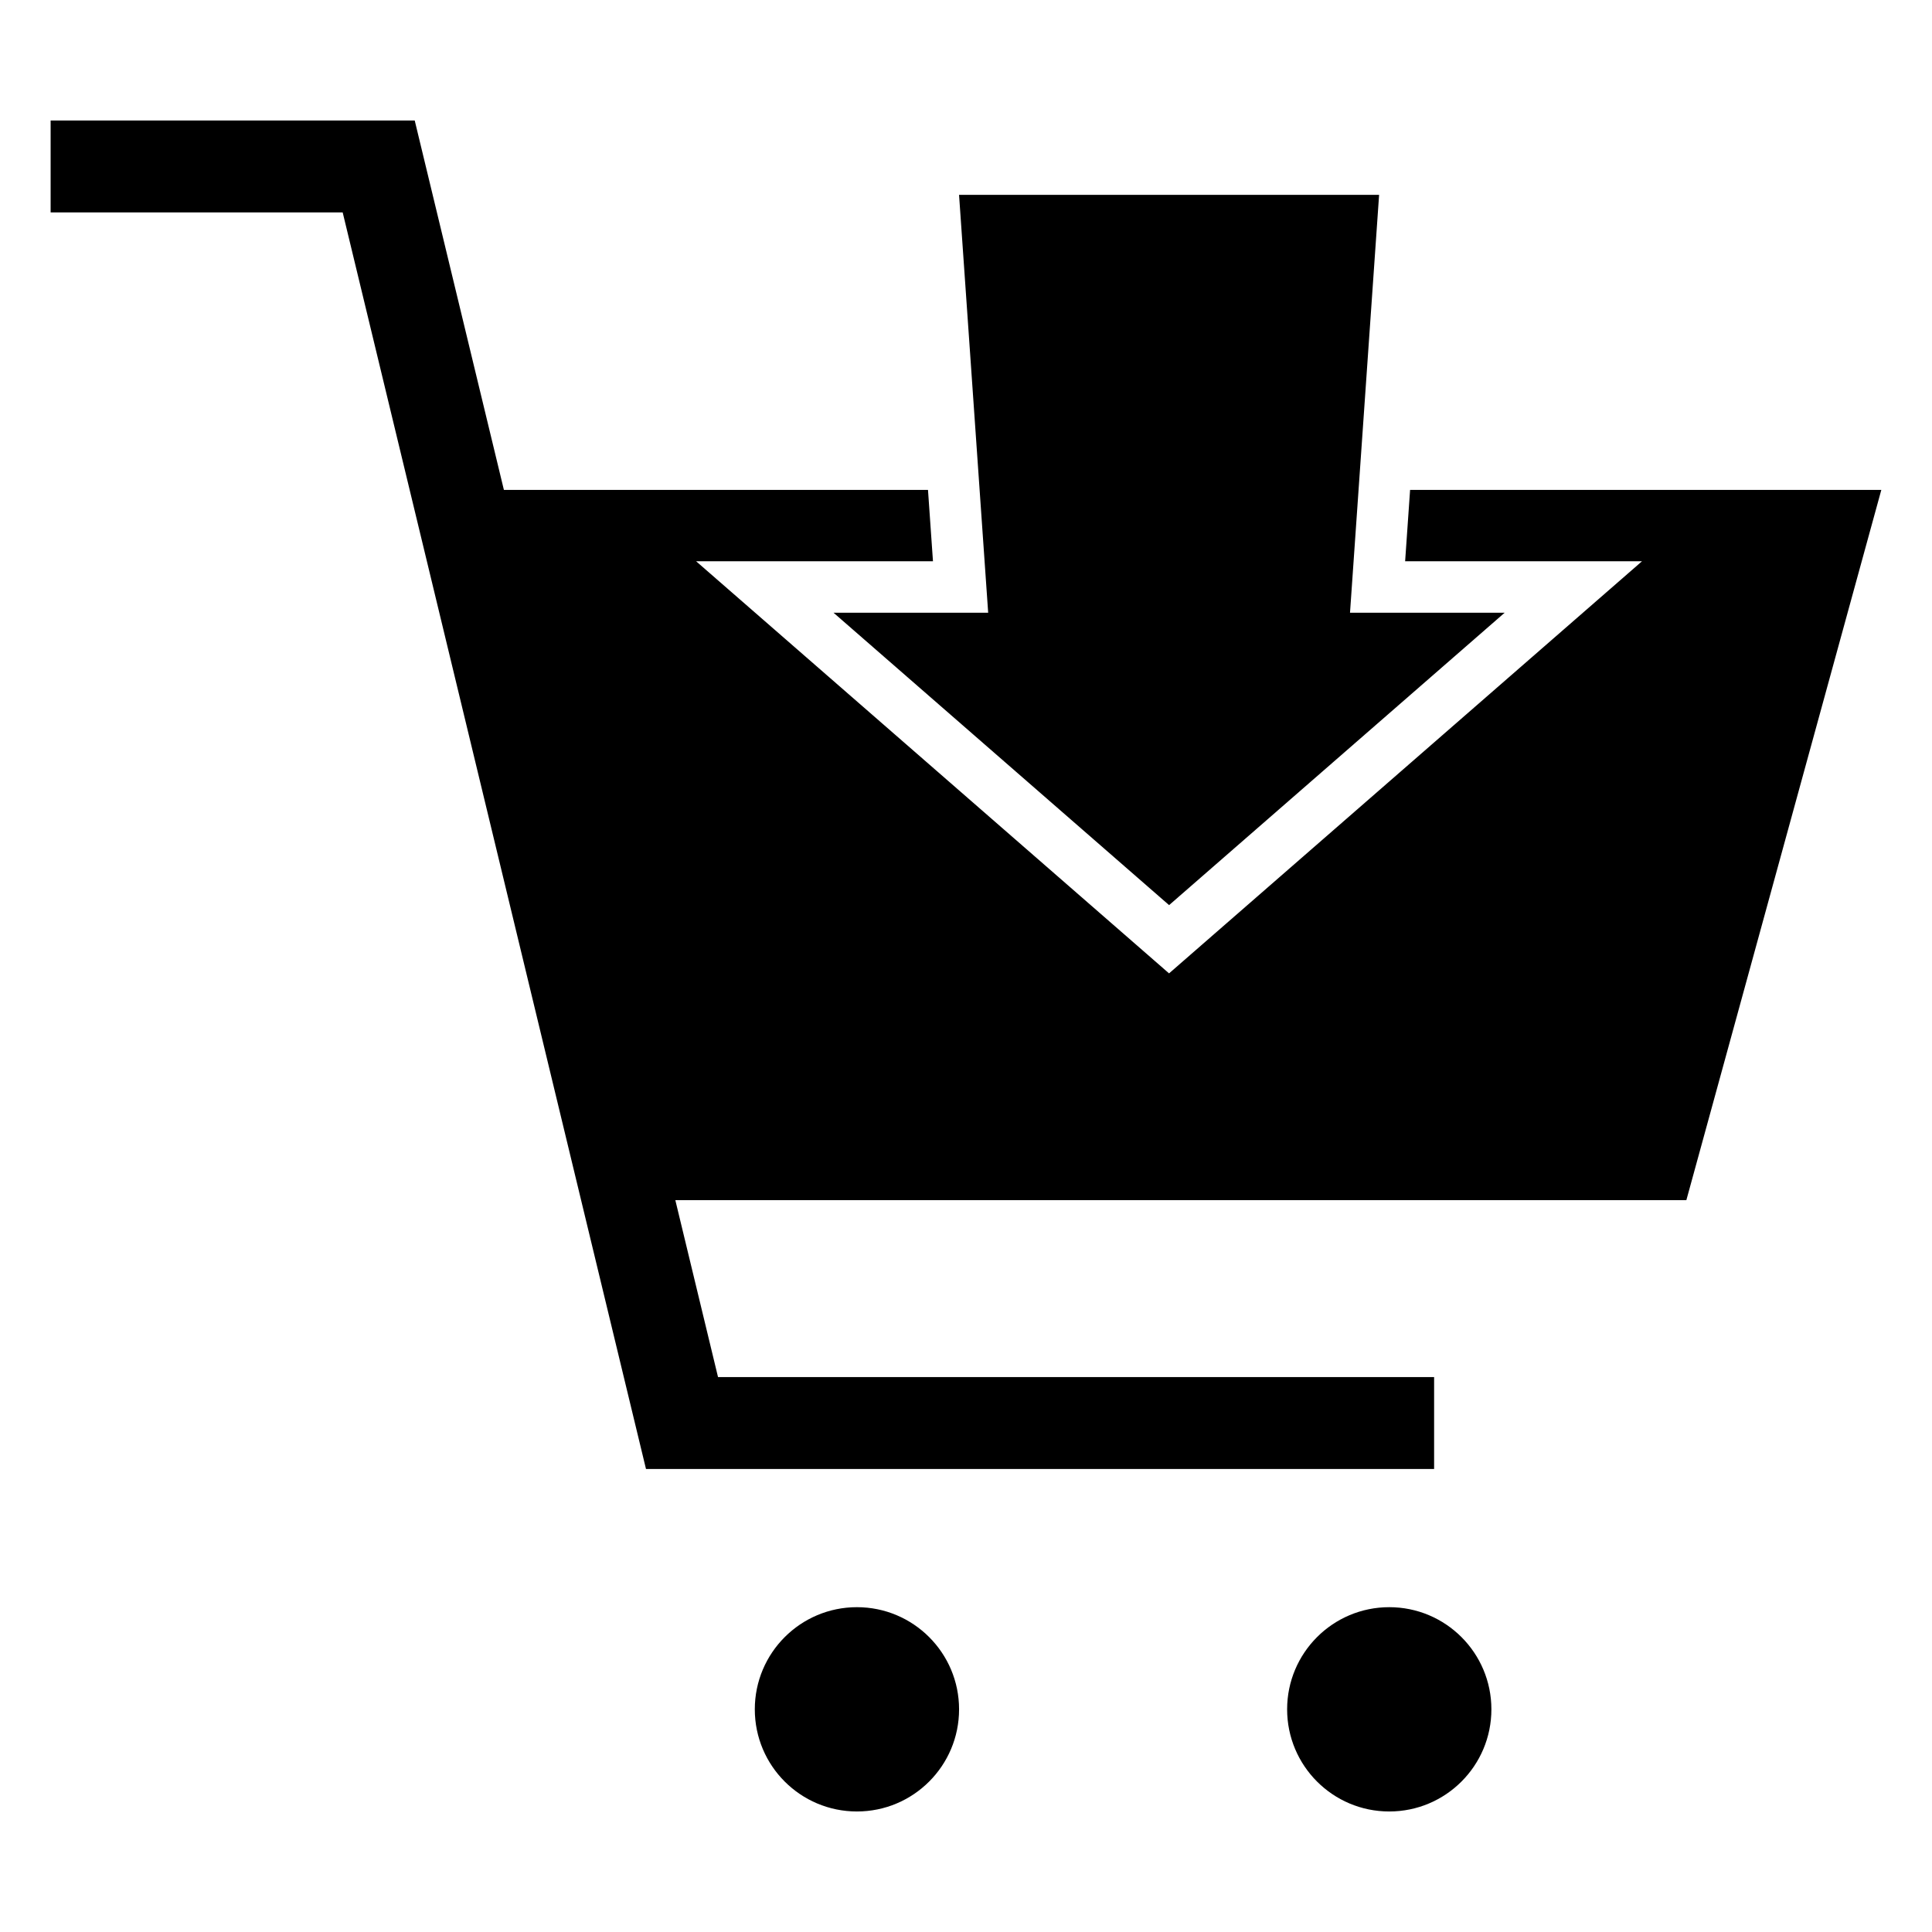 <?xml version="1.0" encoding="UTF-8"?>
<!-- Uploaded to: ICON Repo, www.svgrepo.com, Generator: ICON Repo Mixer Tools -->
<svg fill="#000000" width="800px" height="800px" version="1.1" viewBox="144 144 512 512" xmlns="http://www.w3.org/2000/svg">
 <path d="m157.42 175.94h96.488l23.629 97.887h112.39l1.32 18.918h-62.766l125.33 109.21 125.33-109.21h-62.766l1.316-18.918h124.88l-51.668 188.23h-267.93l11.312 46.879h189.77v24.355h-208.86l-80.379-333h-77.398v-24.352zm296.4 207.93 88.926-77.488h-40.98l7.711-110.75h-111.32l7.719 110.75h-40.98l88.926 77.488zm58.344 186.05c14.949 0 27.07 12.121 27.07 27.07 0 14.949-12.121 27.07-27.07 27.07-14.949 0-27.062-12.121-27.062-27.07 0-14.949 12.117-27.07 27.062-27.07zm-141.07 0c14.949 0 27.07 12.121 27.07 27.07 0 14.949-12.121 27.07-27.07 27.07-14.949 0-27.062-12.121-27.062-27.07 0-14.949 12.117-27.07 27.062-27.07z"/>
</svg>
